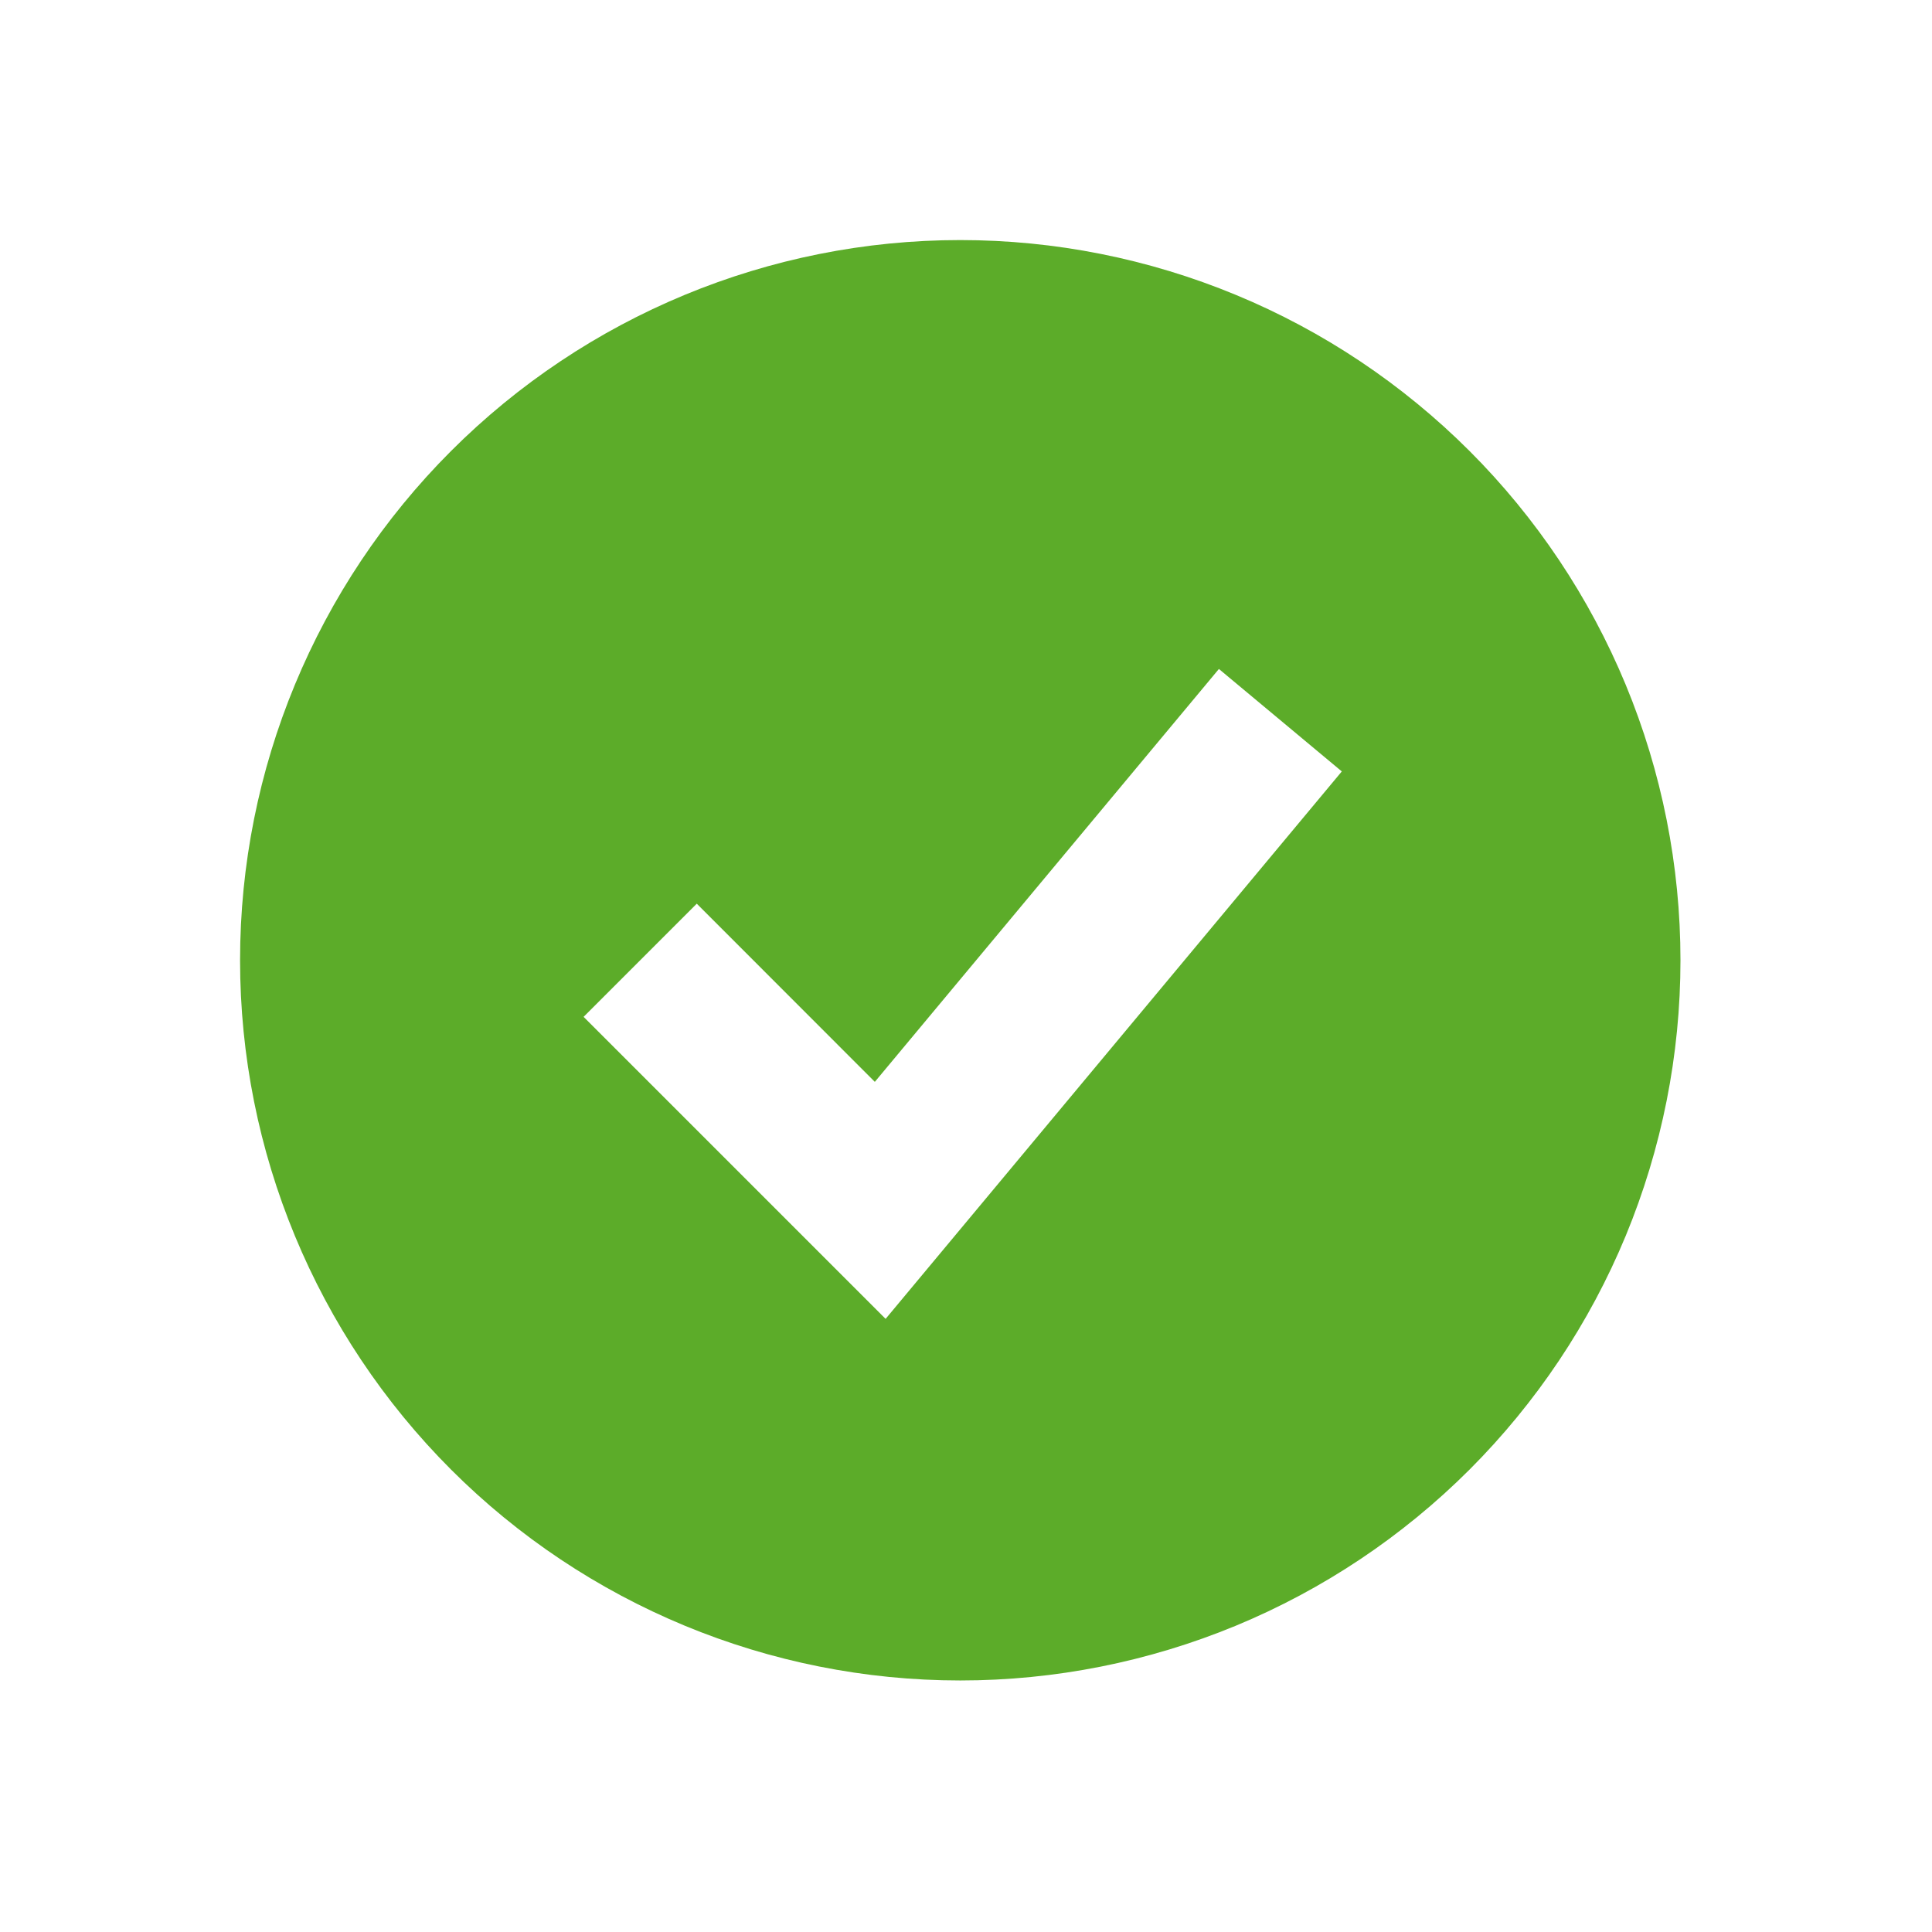 <svg width="31" height="31" viewBox="0 0 31 31" fill="none" xmlns="http://www.w3.org/2000/svg">
<path fill-rule="evenodd" clip-rule="evenodd" d="M15.408 26.964C16.926 26.964 18.428 26.665 19.831 26.085C21.233 25.504 22.506 24.653 23.58 23.58C24.653 22.506 25.504 21.233 26.085 19.831C26.665 18.428 26.964 16.926 26.964 15.408C26.964 13.891 26.665 12.388 26.085 10.986C25.504 9.584 24.653 8.31 23.58 7.237C22.506 6.164 21.233 5.312 19.831 4.732C18.428 4.151 16.926 3.852 15.408 3.852C12.343 3.852 9.404 5.07 7.237 7.237C5.07 9.404 3.852 12.343 3.852 15.408C3.852 18.473 5.07 21.412 7.237 23.58C9.404 25.747 12.343 26.964 15.408 26.964ZM15.11 20.082L21.53 12.378L19.558 10.734L14.037 17.359L11.18 14.5L9.364 16.316L13.216 20.168L14.21 21.162L15.11 20.082Z" fill="#5CAC29"/>
</svg>
